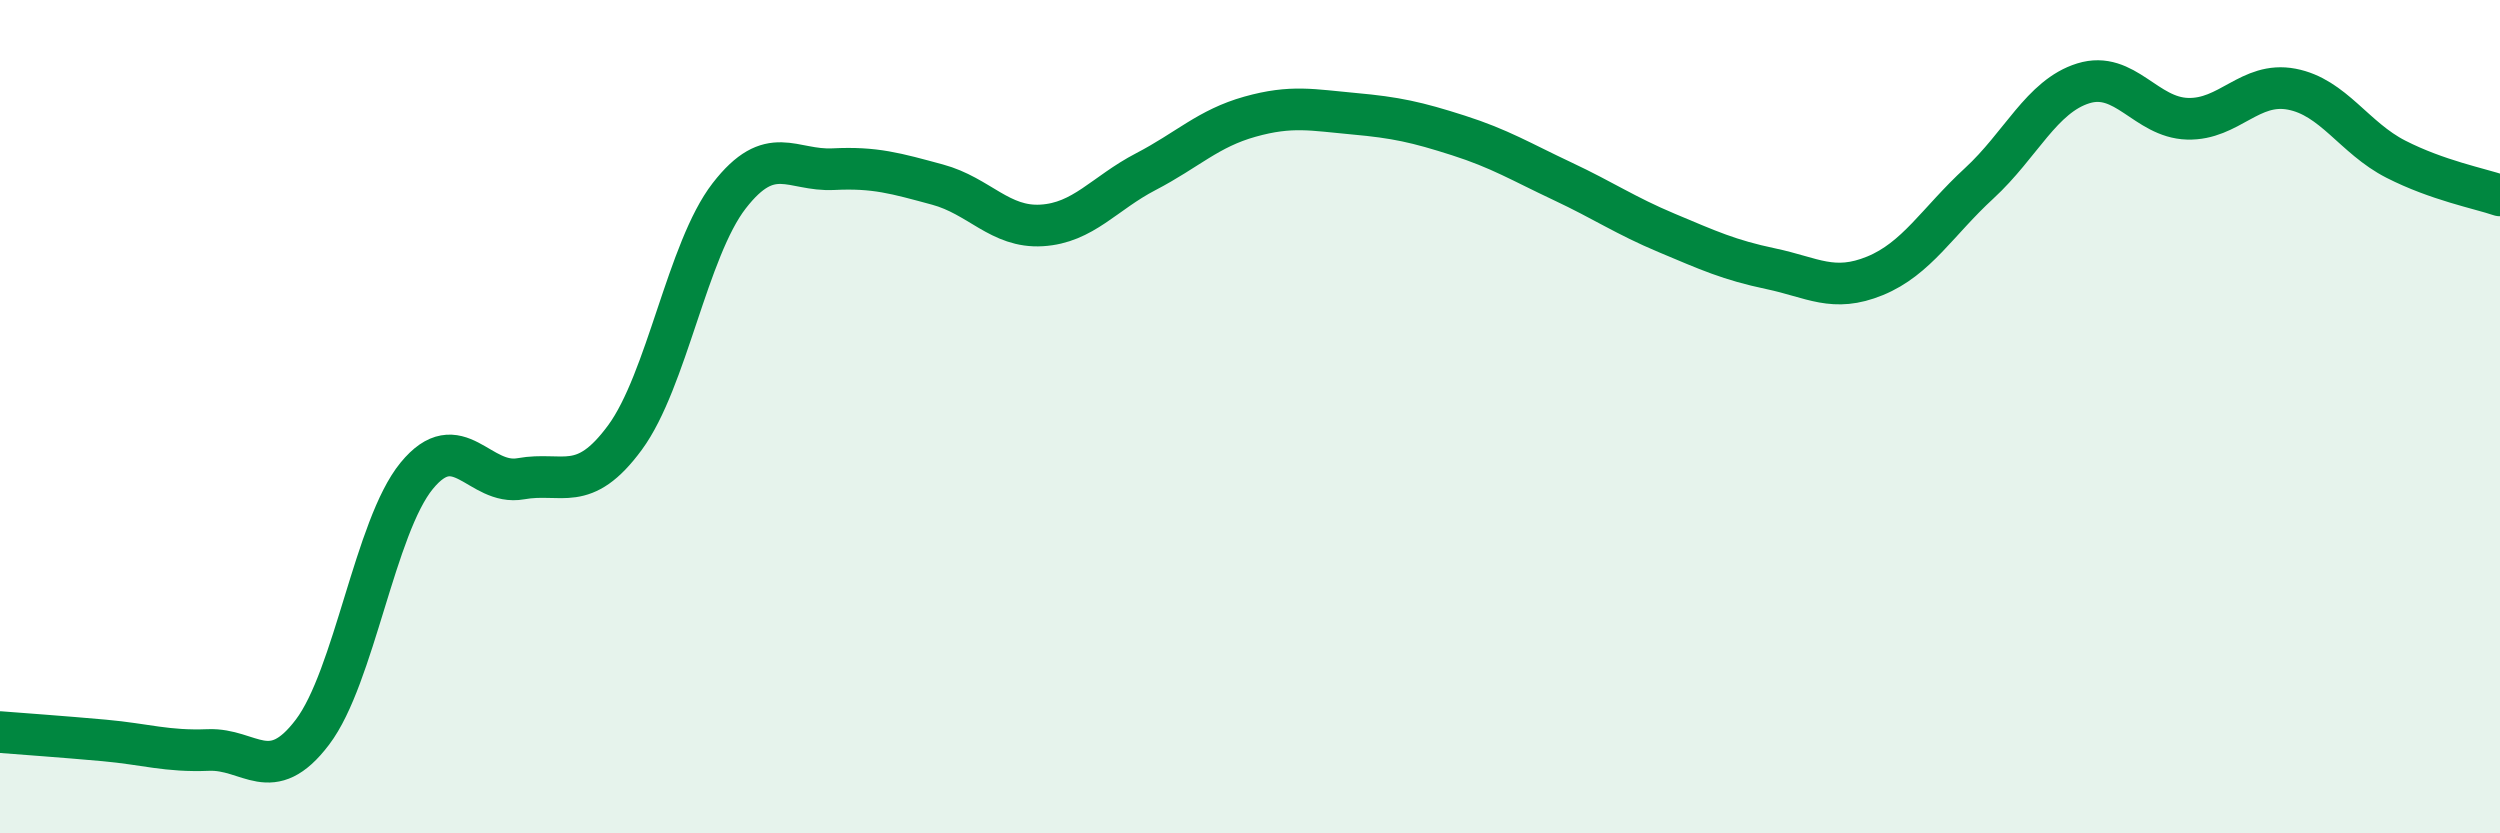 
    <svg width="60" height="20" viewBox="0 0 60 20" xmlns="http://www.w3.org/2000/svg">
      <path
        d="M 0,17.57 C 0.5,17.61 1.5,17.68 2.5,17.77 C 3.5,17.86 4,18.04 5,18 C 6,17.96 6.5,18.89 7.5,17.57 C 8.5,16.25 9,12.64 10,11.42 C 11,10.2 11.5,11.67 12.5,11.49 C 13.5,11.31 14,11.86 15,10.5 C 16,9.14 16.5,5.99 17.5,4.7 C 18.5,3.41 19,4.11 20,4.06 C 21,4.01 21.5,4.16 22.5,4.43 C 23.5,4.7 24,5.47 25,5.41 C 26,5.35 26.5,4.64 27.5,4.12 C 28.5,3.6 29,3.08 30,2.8 C 31,2.52 31.5,2.64 32.5,2.73 C 33.5,2.82 34,2.93 35,3.25 C 36,3.57 36.5,3.88 37.5,4.35 C 38.5,4.82 39,5.17 40,5.59 C 41,6.01 41.5,6.24 42.5,6.45 C 43.5,6.66 44,7.03 45,6.62 C 46,6.21 46.5,5.32 47.5,4.4 C 48.5,3.48 49,2.31 50,2 C 51,1.69 51.5,2.82 52.5,2.85 C 53.5,2.88 54,1.95 55,2.14 C 56,2.33 56.5,3.31 57.5,3.82 C 58.5,4.33 59.5,4.52 60,4.69L60 20L0 20Z"
        fill="#008740"
        opacity="0.1"
        stroke-linecap="round"
        stroke-linejoin="round"
      />
      <path
        d="M 0,17.57 C 0.5,17.61 1.5,17.68 2.5,17.77 C 3.5,17.86 4,18.04 5,18 C 6,17.96 6.5,18.89 7.5,17.57 C 8.5,16.25 9,12.64 10,11.42 C 11,10.2 11.5,11.67 12.5,11.49 C 13.5,11.31 14,11.86 15,10.5 C 16,9.14 16.5,5.99 17.5,4.7 C 18.5,3.41 19,4.11 20,4.06 C 21,4.01 21.5,4.16 22.5,4.43 C 23.5,4.7 24,5.47 25,5.41 C 26,5.35 26.5,4.64 27.5,4.12 C 28.5,3.6 29,3.08 30,2.8 C 31,2.52 31.5,2.64 32.5,2.73 C 33.5,2.82 34,2.93 35,3.25 C 36,3.57 36.5,3.88 37.5,4.35 C 38.5,4.82 39,5.17 40,5.59 C 41,6.01 41.5,6.24 42.5,6.45 C 43.5,6.66 44,7.03 45,6.62 C 46,6.21 46.5,5.32 47.5,4.4 C 48.5,3.48 49,2.31 50,2 C 51,1.69 51.5,2.82 52.5,2.85 C 53.5,2.88 54,1.95 55,2.14 C 56,2.33 56.5,3.31 57.5,3.82 C 58.5,4.33 59.5,4.52 60,4.69"
        stroke="#008740"
        stroke-width="1"
        fill="none"
        stroke-linecap="round"
        stroke-linejoin="round"
      />
    </svg>
  